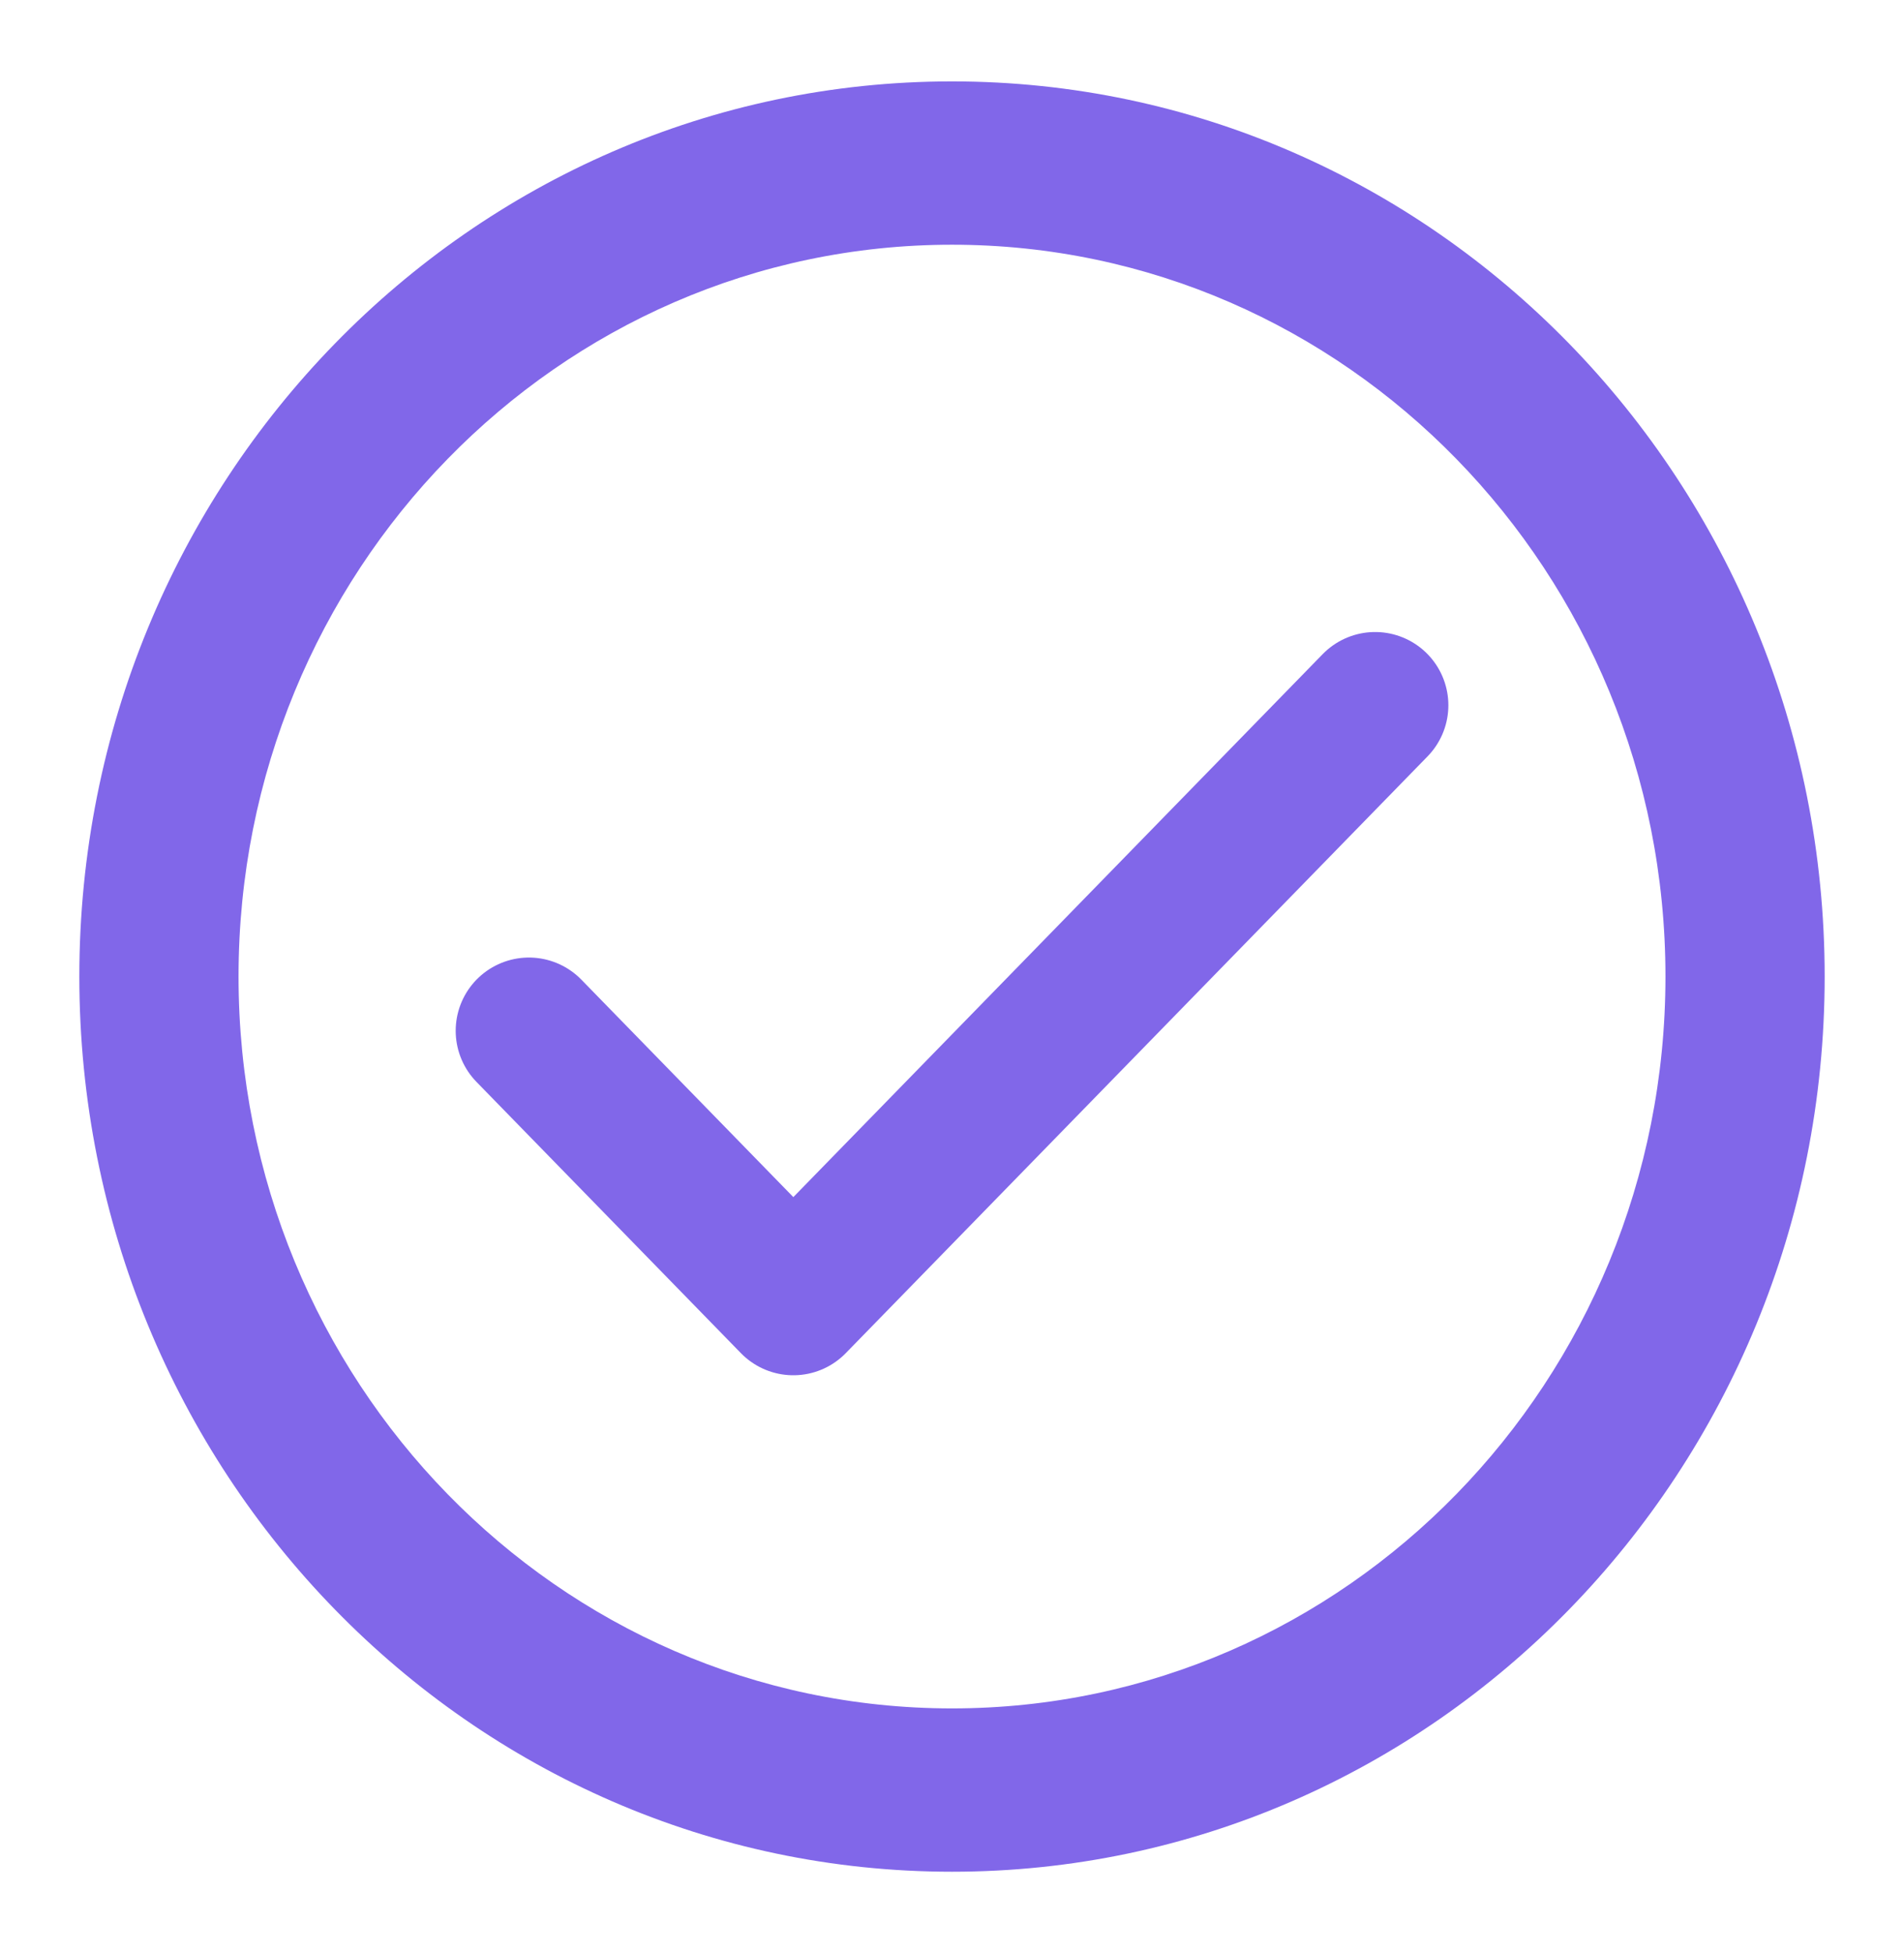 <?xml version="1.0" encoding="UTF-8"?> <svg xmlns="http://www.w3.org/2000/svg" width="39" height="40" viewBox="0 0 39 40" fill="none"><path d="M10.834 21.111L16.25 26.666L28.167 14.444" stroke="#8167E9" stroke-width="3" stroke-linecap="round" stroke-linejoin="round"></path><path d="M37.375 20C37.375 30.125 29.372 38.334 19.5 38.334C9.628 38.334 1.625 30.125 1.625 20C1.625 9.875 9.628 1.667 19.5 1.667C29.372 1.667 37.375 9.875 37.375 20ZM4.886 20C4.886 28.278 11.429 34.989 19.5 34.989C27.571 34.989 34.114 28.278 34.114 20C34.114 11.722 27.571 5.012 19.5 5.012C11.429 5.012 4.886 11.722 4.886 20Z" fill="#8167E9"></path></svg> 